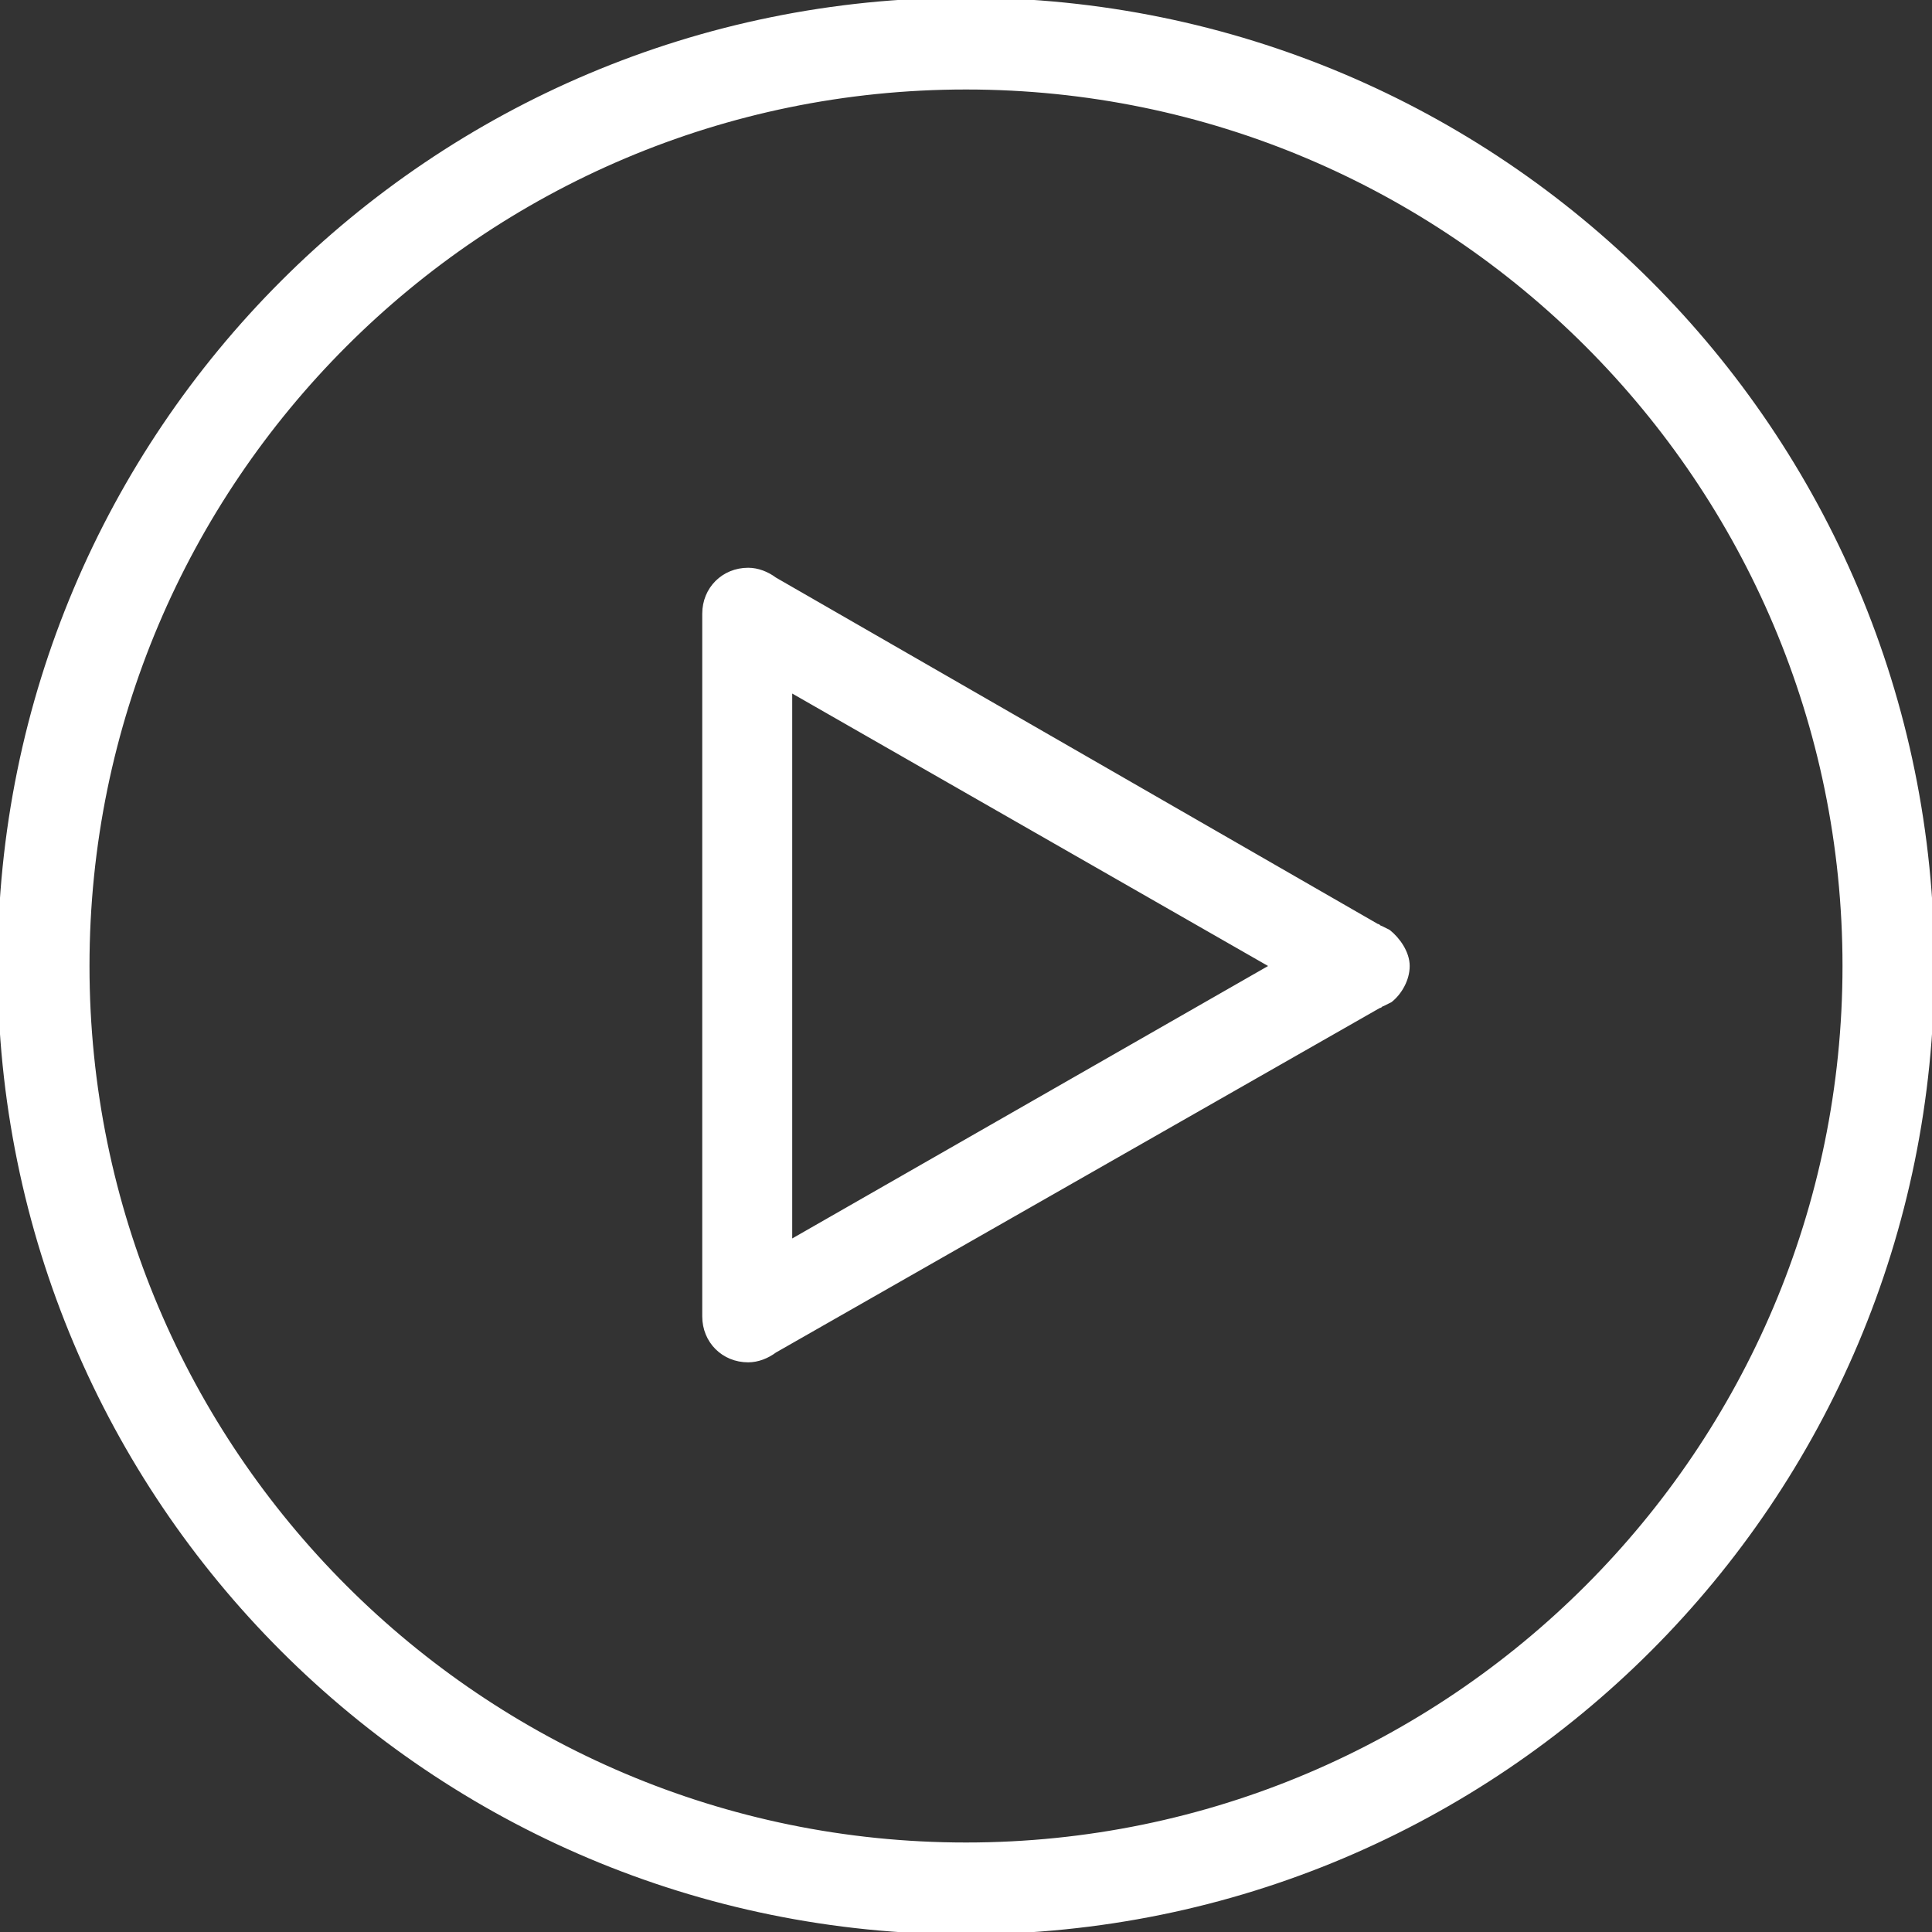 <?xml version="1.0" encoding="utf-8"?>
<!-- Generator: Adobe Illustrator 22.1.0, SVG Export Plug-In . SVG Version: 6.00 Build 0)  -->
<svg version="1.1" id="Calque_1" xmlns="http://www.w3.org/2000/svg" xmlns:xlink="http://www.w3.org/1999/xlink" x="0px" y="0px"
	 viewBox="0 0 102 102" style="enable-background:new 0 0 102 102;" xml:space="preserve">
<rect x="0" y="0" width="102" height="102" fill="#333333" stroke="none"/>
<style type="text/css">
	.st0{fill:#FFFFFF;}
	.st1{fill:none;stroke:#FFFFFF;stroke-width:0.25;stroke-miterlimit:10;}
</style>
<g id="Play">
	<g>
		<path class="st0" d="M51,0C22.8,0,0,22.8,0,51c0,28.2,22.8,51,51,51c28.2,0,51-22.8,51-51C102,22.8,79.2,0,51,0z M51,97.4
			C25.4,97.4,4.6,76.6,4.6,51C4.6,25.4,25.4,4.6,51,4.6c25.6,0,46.4,20.8,46.4,46.4C97.4,76.6,76.6,97.4,51,97.4z M73.3,49.2
			L73.3,49.2L72.9,49c-0.1,0-0.1-0.1-0.2-0.1L40.9,30.6l0,0c-0.4-0.3-0.9-0.5-1.4-0.5c-1.3,0-2.3,1-2.3,2.3v37.1
			c0,1.3,1,2.3,2.3,2.3c0.5,0,1-0.2,1.4-0.5l0,0l31.9-18.2c0.1,0,0.1-0.1,0.2-0.1l0.4-0.2l0,0c0.5-0.4,0.9-1.1,0.9-1.8
			S73.8,49.6,73.3,49.2z M41.7,65.6V36.4L67.2,51L41.7,65.6z"/>
	</g>
	<g>
		<path class="st1" d="M51,0C22.8,0,0,22.8,0,51c0,28.2,22.8,51,51,51c28.2,0,51-22.8,51-51C102,22.8,79.2,0,51,0z M51,97.4
			C25.4,97.4,4.6,76.6,4.6,51C4.6,25.4,25.4,4.6,51,4.6c25.6,0,46.4,20.8,46.4,46.4C97.4,76.6,76.6,97.4,51,97.4z M73.3,49.2
			L73.3,49.2L72.9,49c-0.1,0-0.1-0.1-0.2-0.1L40.9,30.6l0,0c-0.4-0.3-0.9-0.5-1.4-0.5c-1.3,0-2.3,1-2.3,2.3v37.1
			c0,1.3,1,2.3,2.3,2.3c0.5,0,1-0.2,1.4-0.5l0,0l31.9-18.2c0.1,0,0.1-0.1,0.2-0.1l0.4-0.2l0,0c0.5-0.4,0.9-1.1,0.9-1.8
			S73.8,49.6,73.3,49.2z M41.7,65.6V36.4L67.2,51L41.7,65.6z"/>
	</g>
</g>
</svg>
